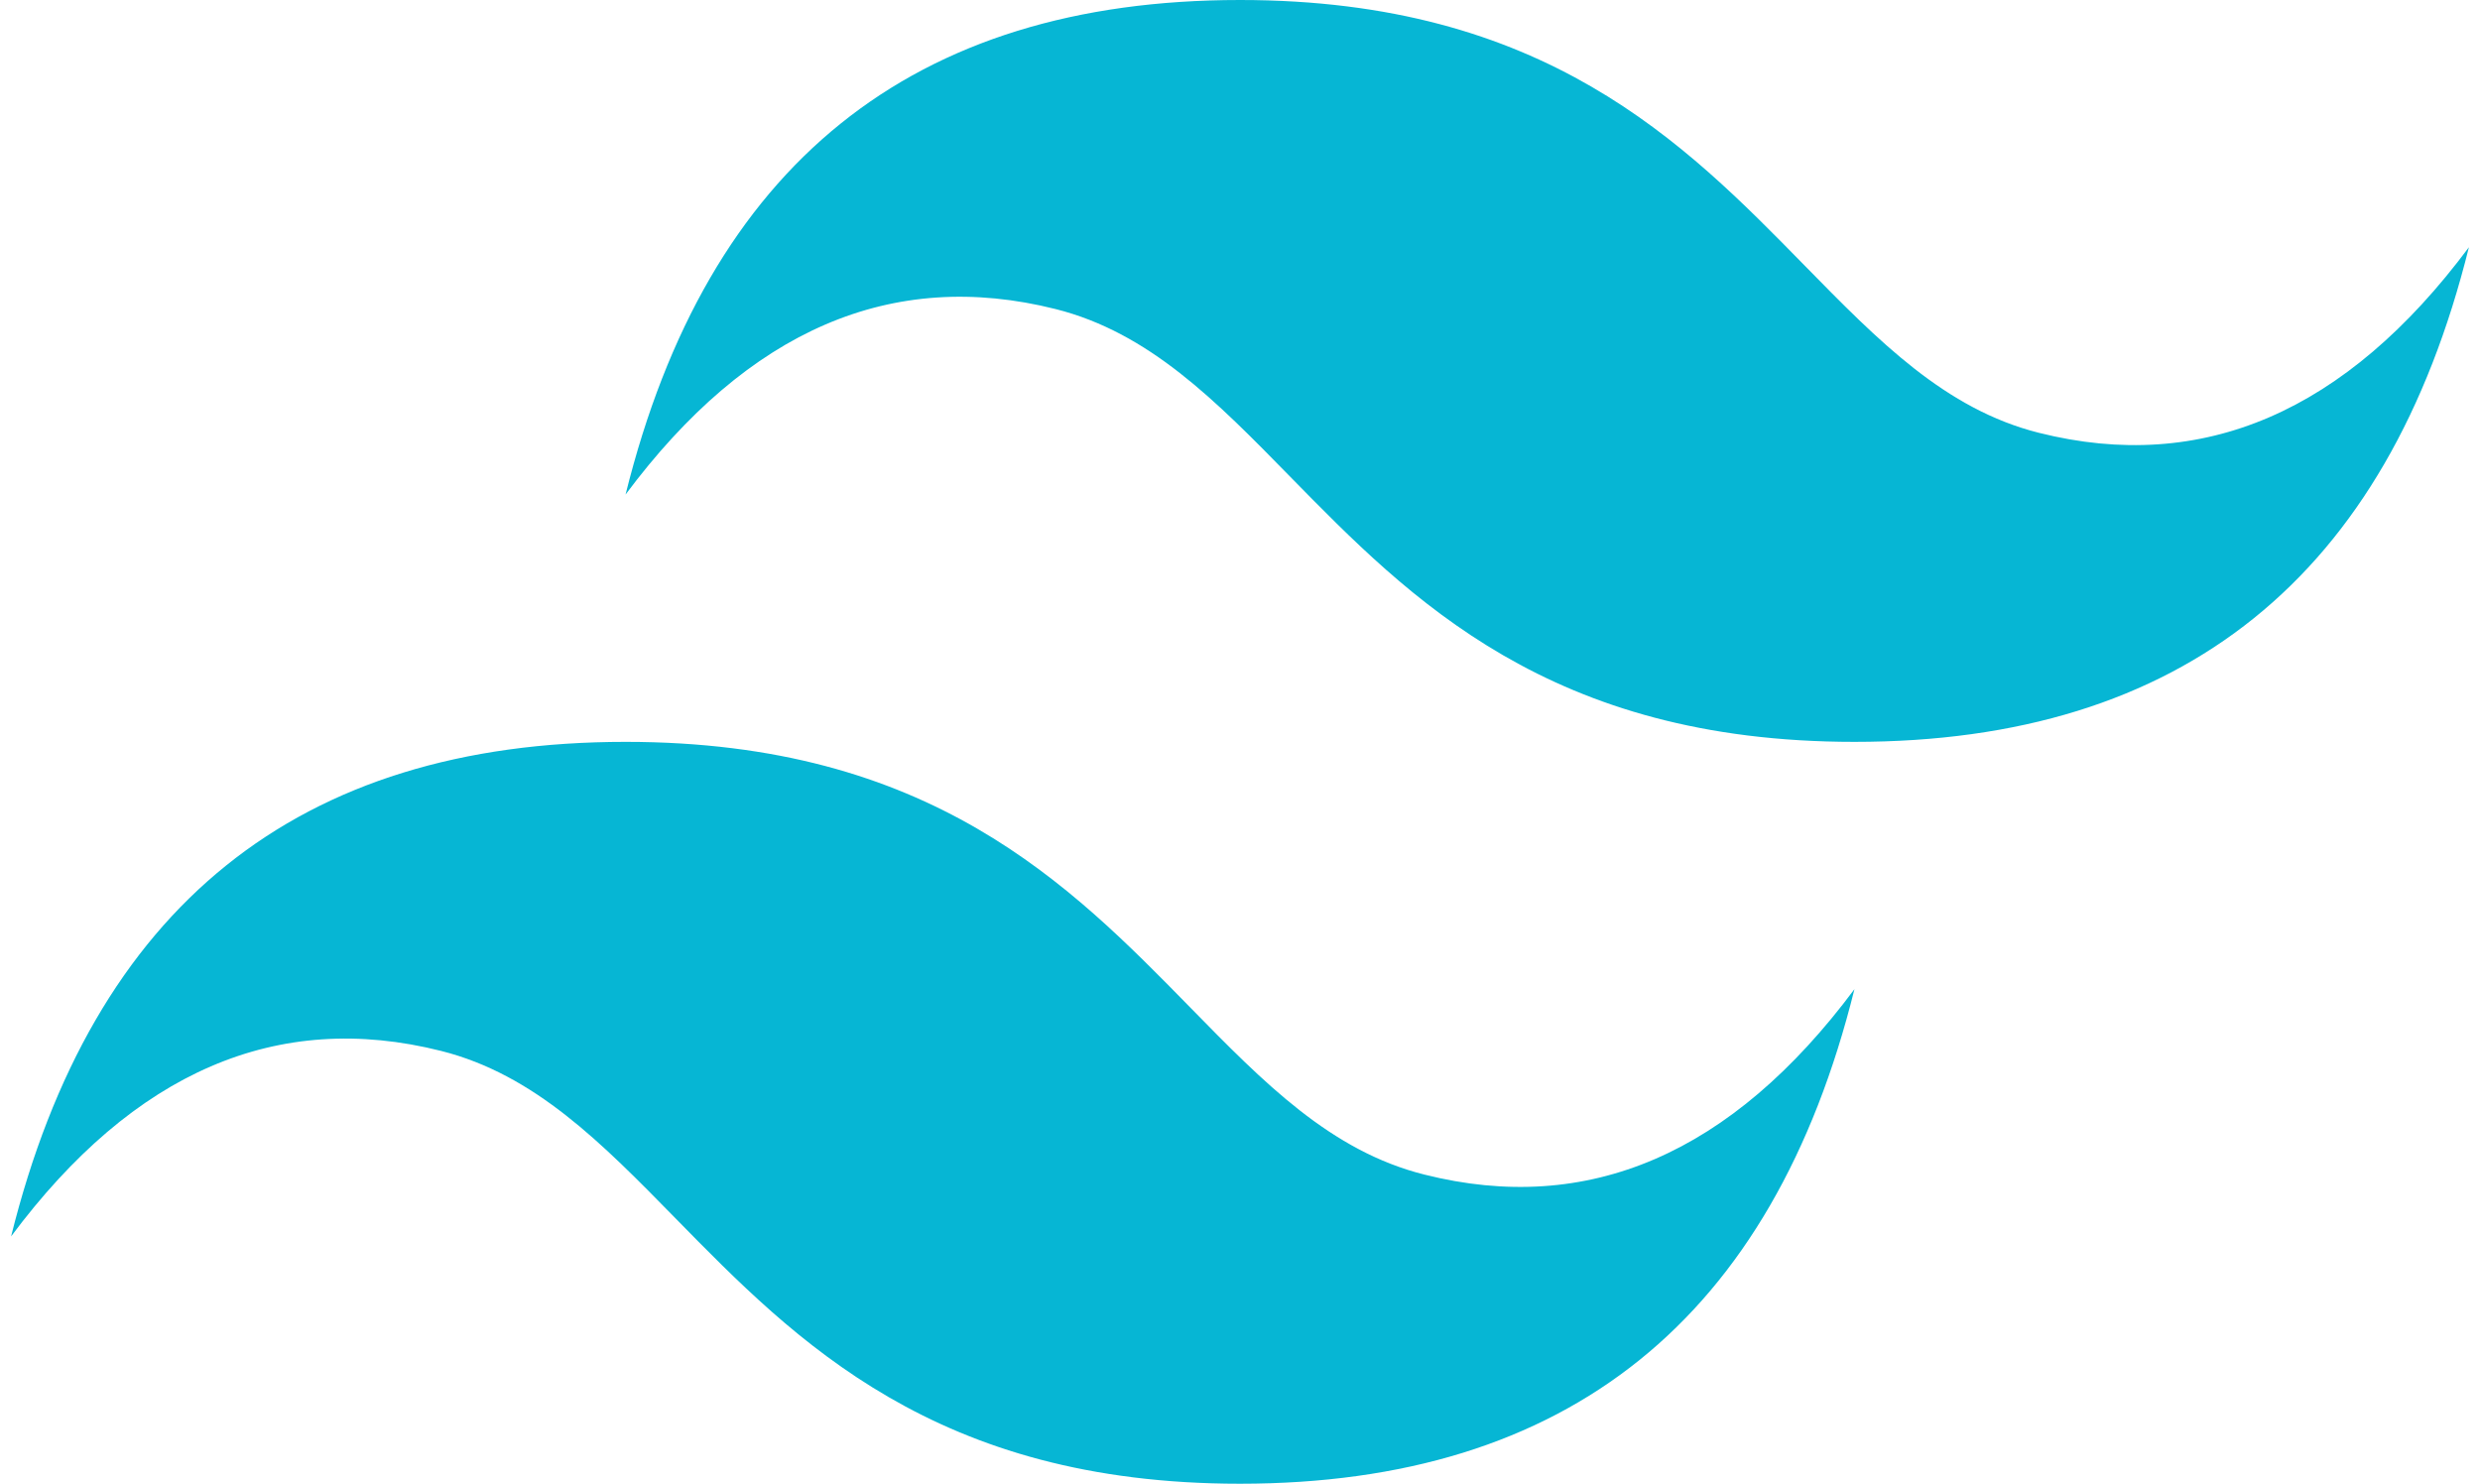 <svg xmlns="http://www.w3.org/2000/svg" width="117" height="70" viewBox="0 0 116 70"><path style="stroke:none;fill-rule:nonzero;fill:#06b6d4;fill-opacity:1" d="M58 0C42.54 0 32.875 7.777 29.012 23.332c5.797-7.777 12.562-10.691 20.293-8.75 4.41 1.11 7.562 4.332 11.05 7.895C66.04 28.28 72.617 35 86.988 35c15.461 0 25.125-7.777 28.989-23.336-5.797 7.781-12.563 10.695-20.293 8.754-4.41-1.11-7.559-4.332-11.051-7.895C78.949 6.72 72.37 0 58 0ZM29.012 35C13.55 35 3.887 42.777.023 58.332c5.797-7.777 12.563-10.695 20.293-8.75 4.41 1.113 7.559 4.332 11.051 7.895C37.051 63.28 43.63 70 58 70c15.46 0 25.125-7.777 28.988-23.332-5.797 7.777-12.562 10.691-20.293 8.746-4.41-1.105-7.562-4.328-11.05-7.89C49.96 41.718 43.383 35 29.012 35Zm0 0"/></svg>